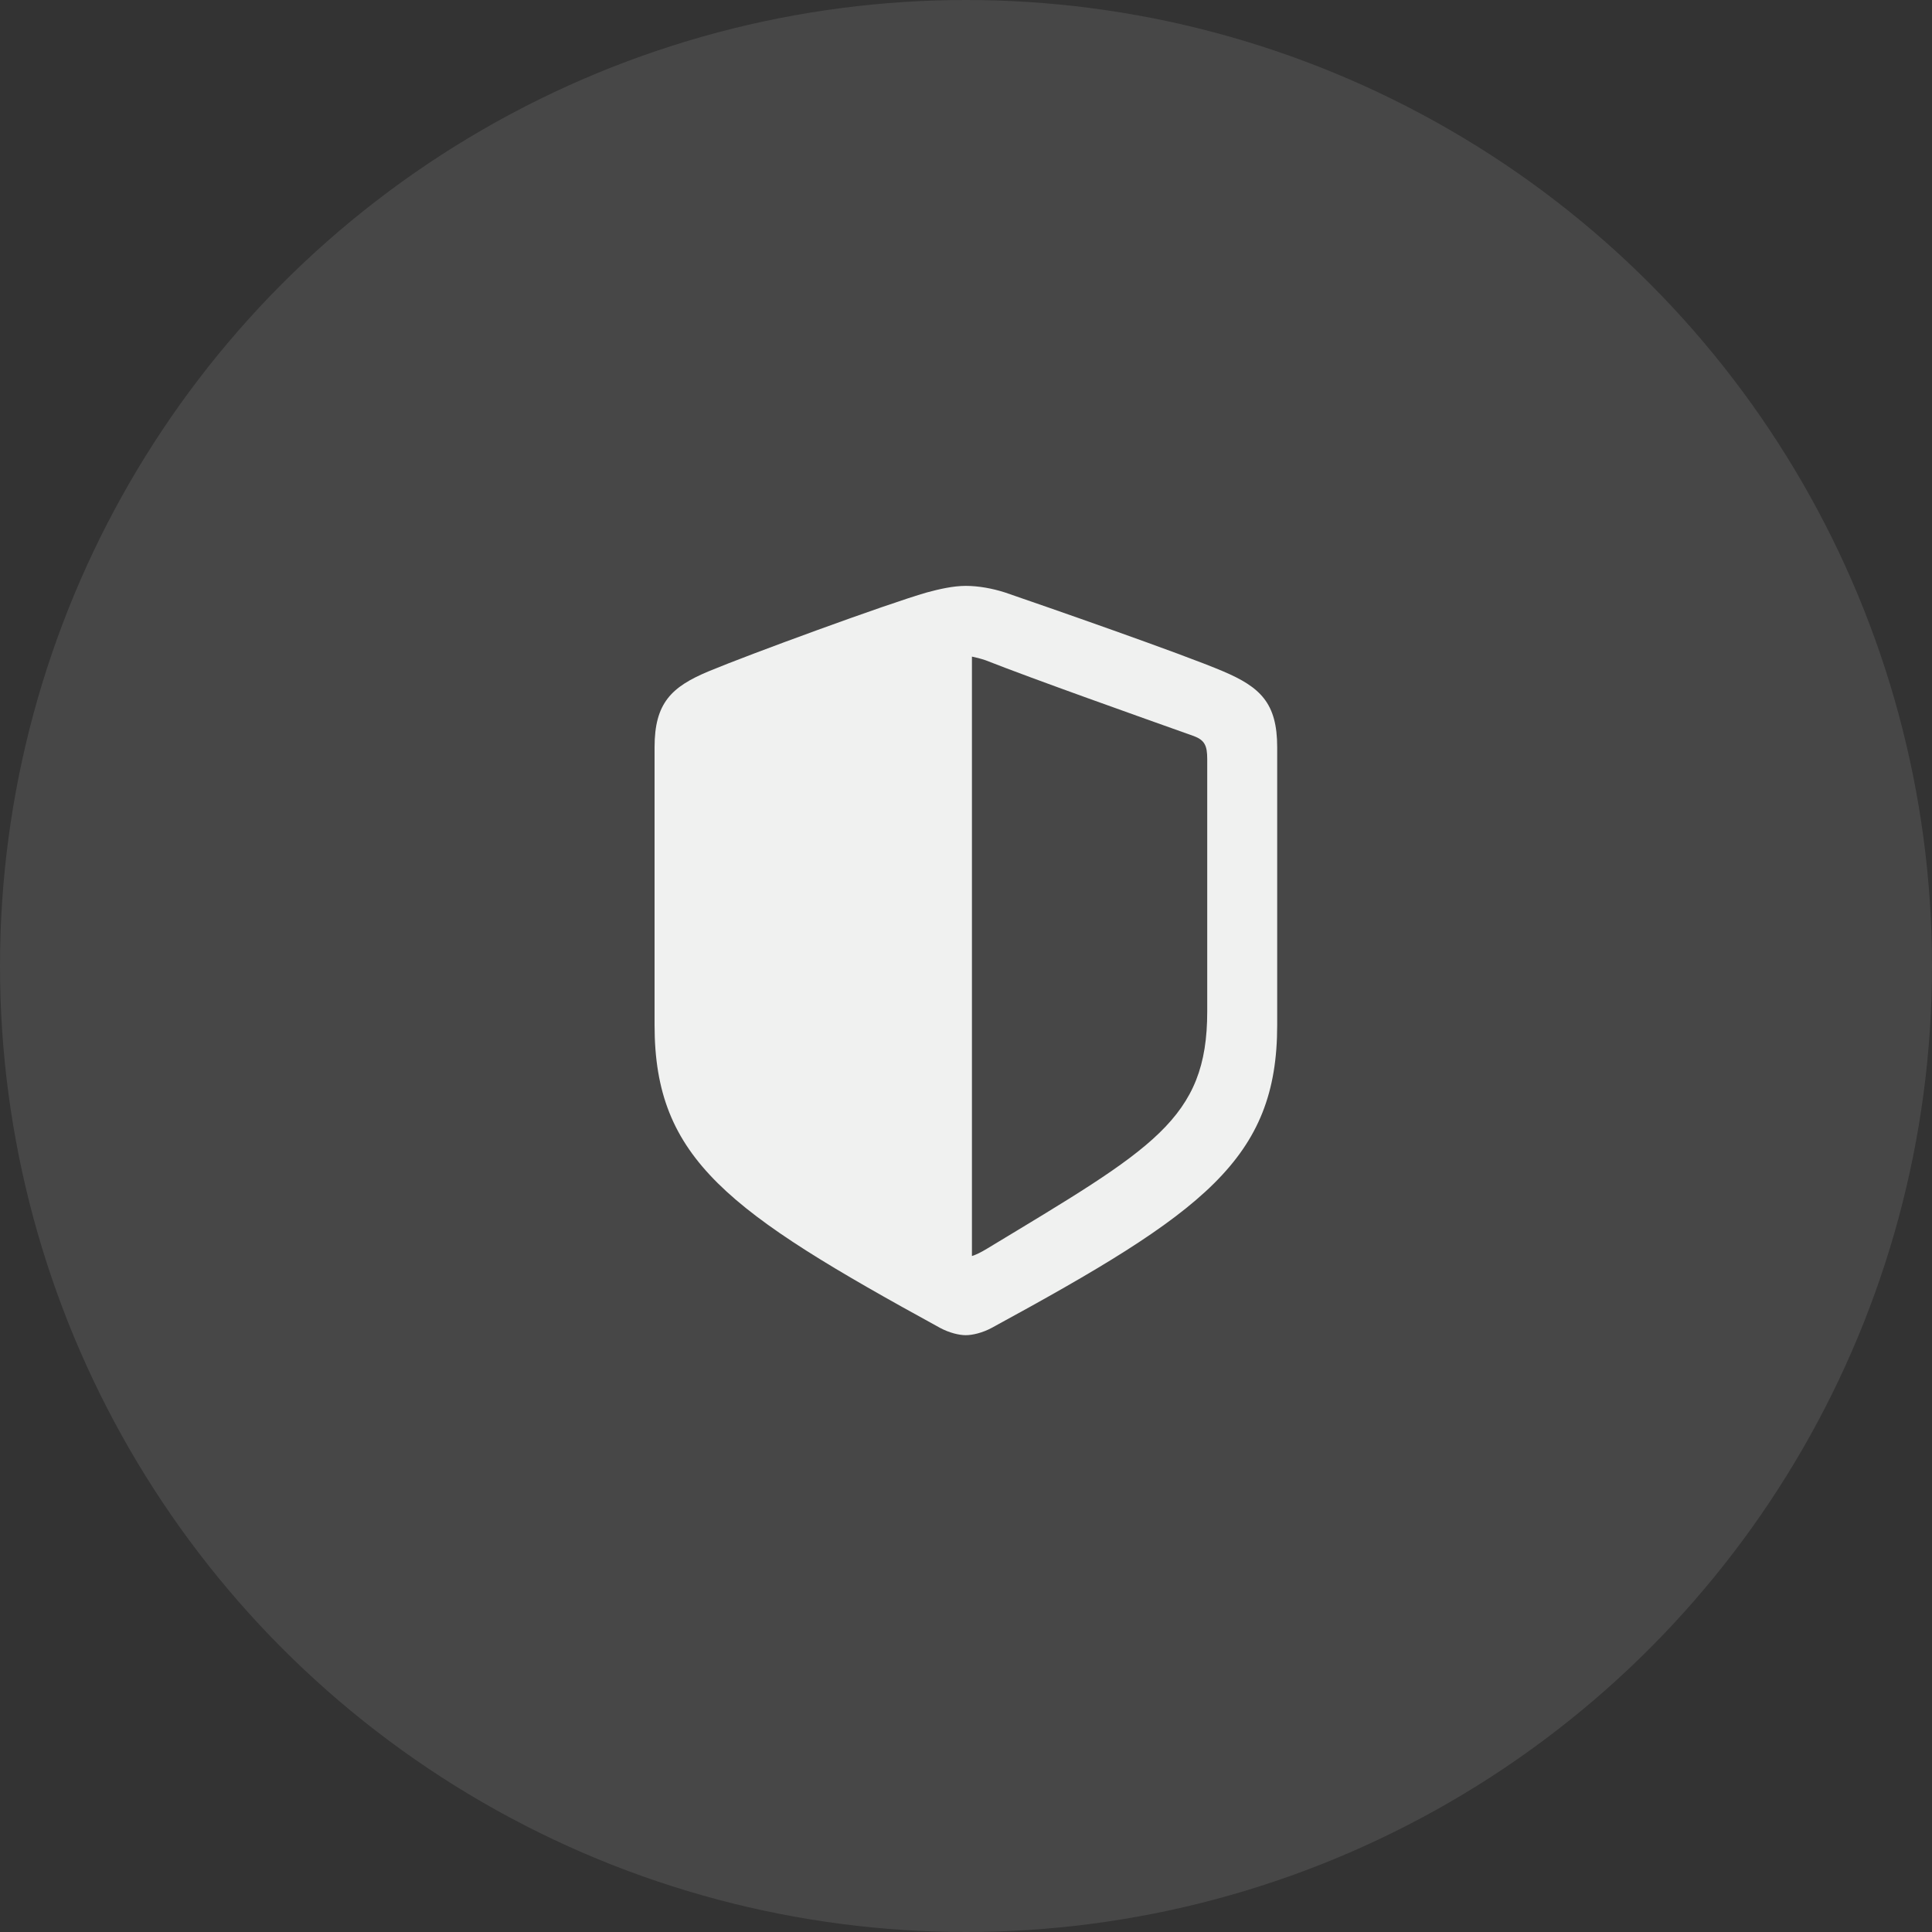 <svg width="56" height="56" viewBox="0 0 56 56" fill="none" xmlns="http://www.w3.org/2000/svg">
<rect x="0" y="0" width="56" height="56" fill="#333333" stroke="none"/>
<circle cx="28" cy="28" r="28" fill="white" fill-opacity="0.1"/>
<path d="M27.991 38.701C28.183 38.701 28.471 38.637 28.749 38.487C34.885 35.147 37.02 33.599 37.02 29.715V21.657C37.02 20.376 36.529 19.917 35.451 19.458C34.277 18.957 30.285 17.569 29.133 17.174C28.77 17.057 28.364 16.982 27.991 16.982C27.628 16.982 27.212 17.078 26.86 17.174C25.707 17.505 21.715 18.968 20.541 19.458C19.464 19.907 18.973 20.376 18.973 21.657V29.715C18.973 33.599 21.107 35.126 27.244 38.487C27.521 38.637 27.809 38.701 27.991 38.701ZM28.567 19.138C29.976 19.693 33.018 20.771 34.608 21.337C34.917 21.454 34.992 21.614 34.992 21.998V29.32C34.992 32.447 33.413 33.29 28.61 36.193C28.418 36.31 28.279 36.374 28.172 36.406V19.032C28.279 19.053 28.407 19.085 28.567 19.138Z" fill="#F0F1F0"/>
</svg>
